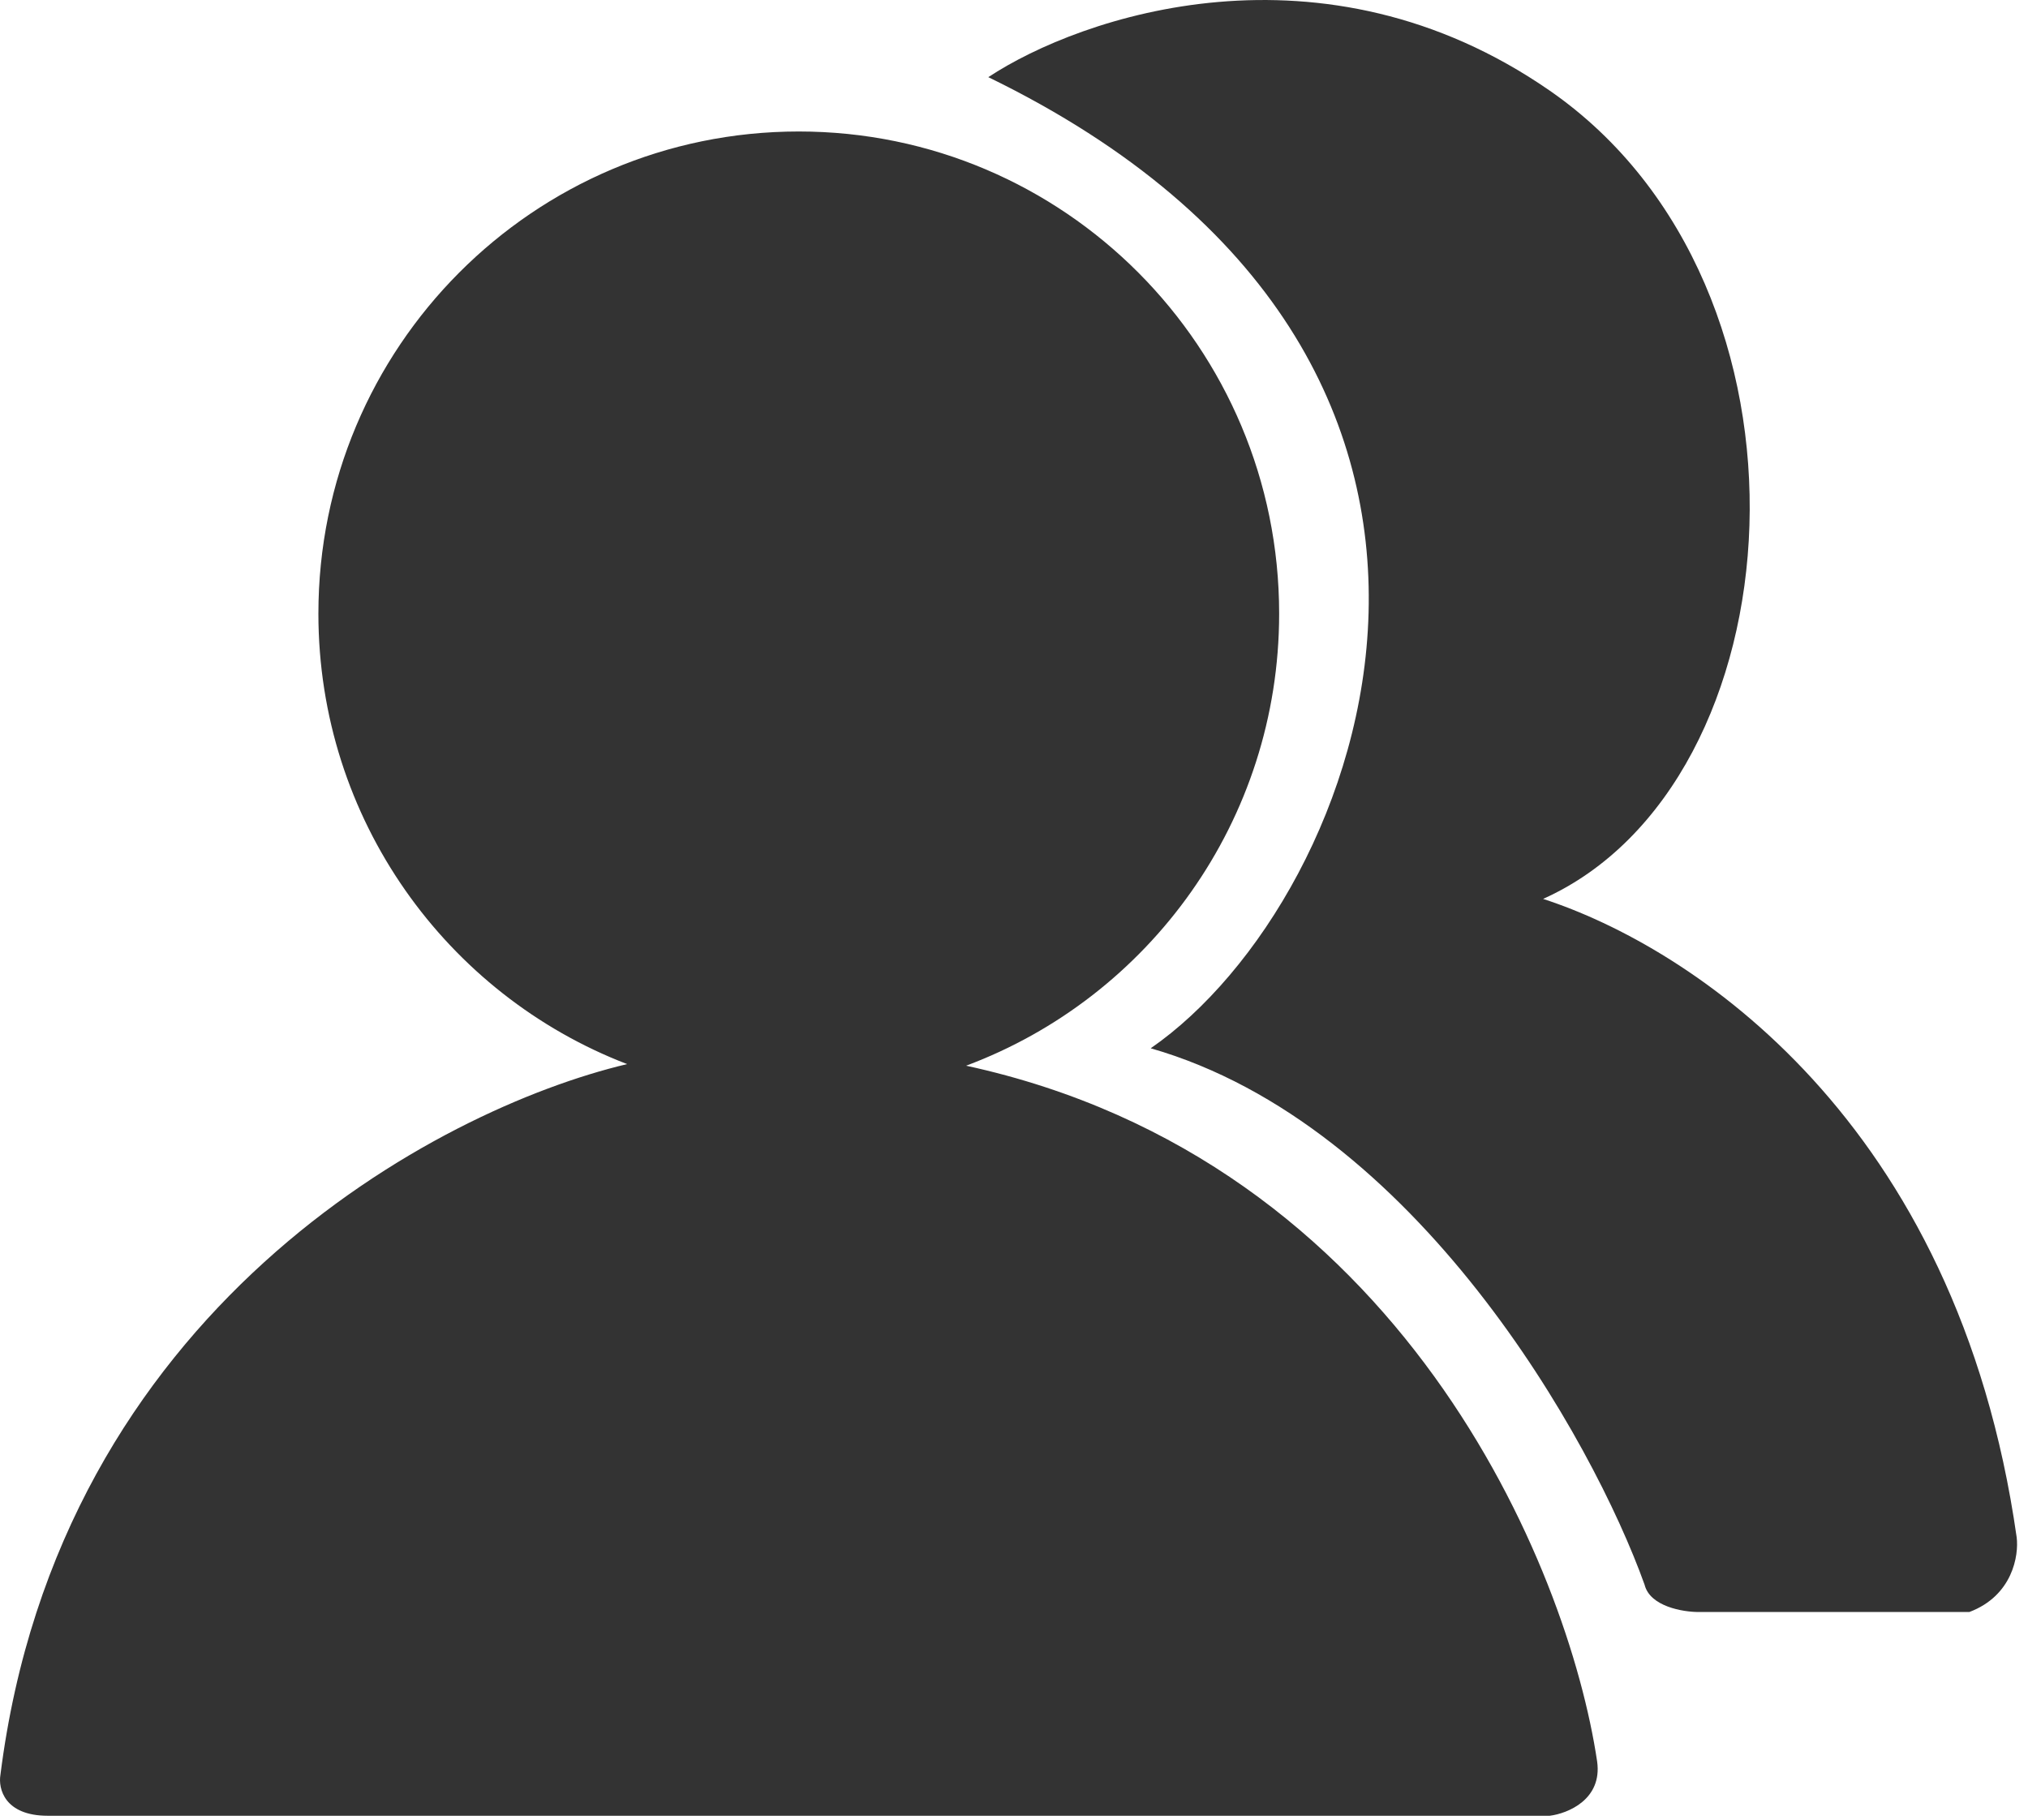 <svg xmlns="http://www.w3.org/2000/svg" fill="none" viewBox="0 0 39 35" height="35" width="39">
<path fill="#333333" d="M15.361 2.529C20.463 2.529 24.599 6.682 24.599 11.803C24.599 15.789 22.094 19.186 18.579 20.498C26.953 22.317 30.158 30.144 30.714 33.88C30.817 34.611 30.15 34.881 29.803 34.925H0.918C0.086 34.924 -0.036 34.402 0.008 34.14C1.134 25.196 8.398 21.335 12.06 20.467C8.589 19.133 6.123 15.758 6.123 11.803C6.123 6.681 10.259 2.529 15.361 2.529ZM19.006 1.484C20.784 0.309 25.433 -1.285 29.805 1.745C35.269 5.533 34.619 15.069 29.675 17.29C32.494 18.204 37.637 21.522 38.782 29.568C38.826 29.916 38.705 30.692 37.872 31.006H32.667C32.363 31.006 31.731 30.9 31.627 30.482C30.629 27.695 27.229 21.626 22.129 20.163C26.285 17.289 30.187 6.923 19.006 1.484Z"></path>
</svg>
